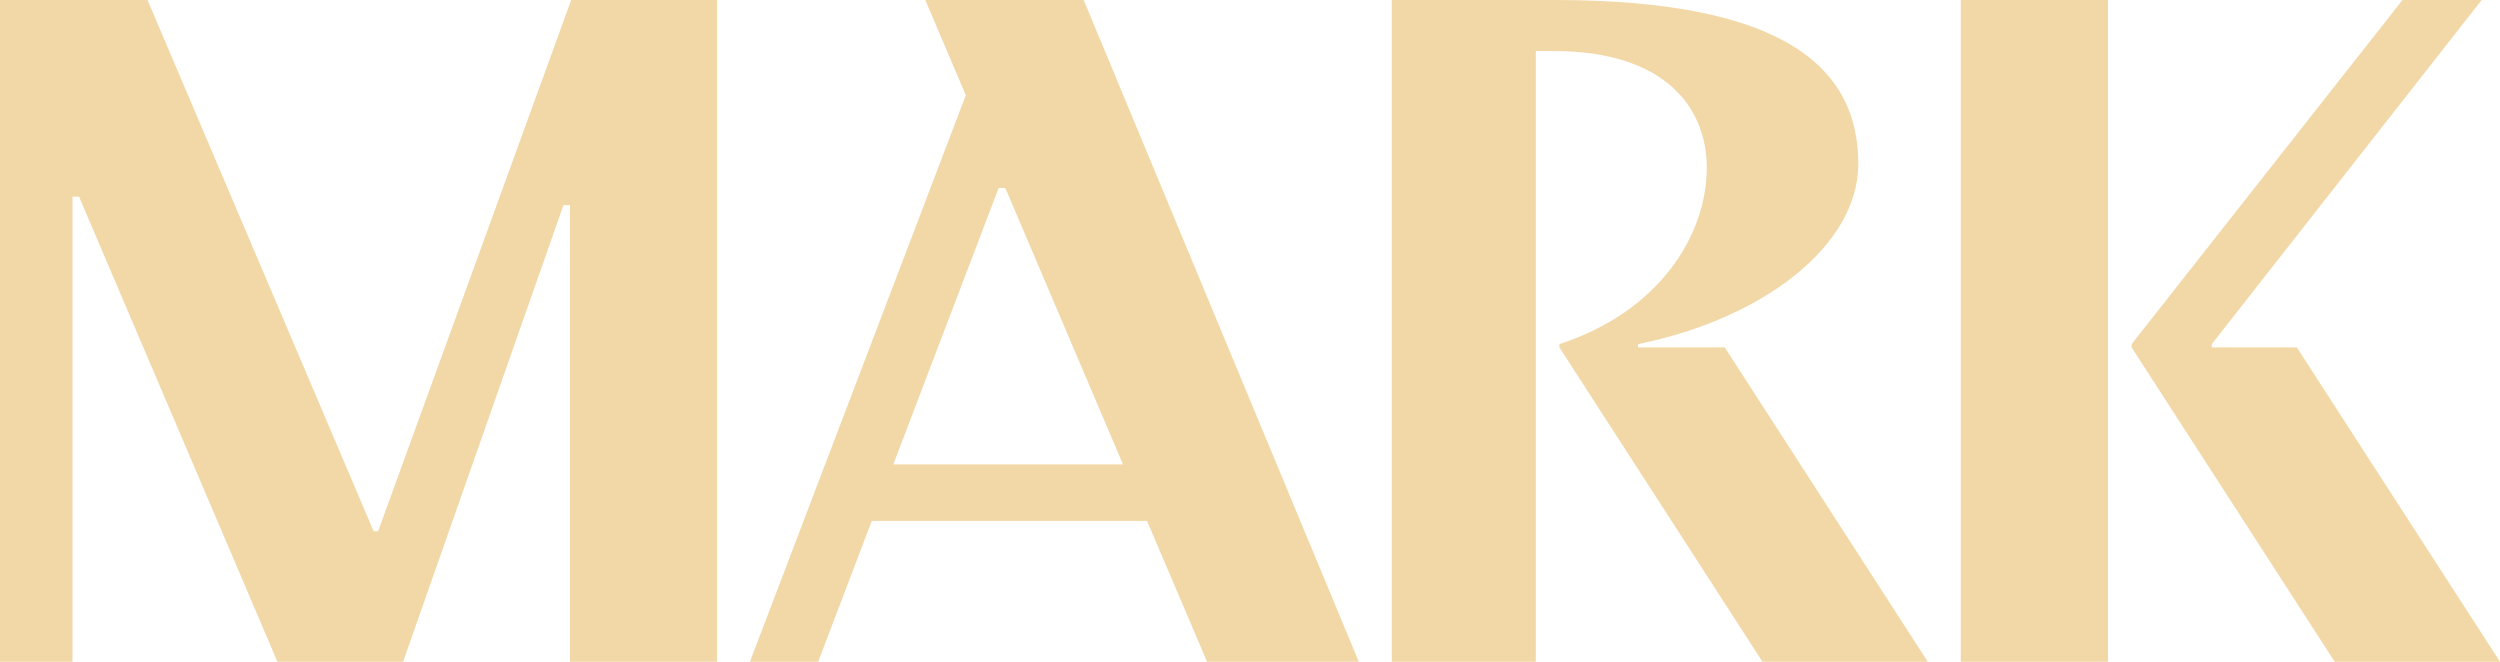 <svg width="34" height="9" viewBox="0 0 34 9" fill="none" xmlns="http://www.w3.org/2000/svg">
<path d="M26.666 0V9H28.669V0H26.666ZM30.08 4.725V4.68L33.751 0H32.674L28.99 4.68V4.725L31.752 9H34L31.237 4.725H30.08ZM9.751 0V9H7.752V2.79H7.663L5.482 9H3.773L1.075 2.675H0.986V9H0V0H2.006L5.082 7.226H5.142L7.768 0H9.751ZM15.6 7.085H11.856L11.127 9H10.199L13.135 1.295L12.584 0H14.738L18.48 9H16.416L15.6 7.085ZM13.672 2.556H13.582L12.149 6.316H15.273L13.672 2.556ZM26.218 9H23.97L21.208 4.725V4.68C22.565 4.238 23.212 3.201 23.212 2.279C23.212 1.513 22.7 0.694 21.125 0.694H20.887V9H18.928V0H21.138C24.313 0 25.273 0.949 25.273 2.228C25.273 3.332 23.993 4.332 22.278 4.68V4.725H23.457L26.218 9Z" fill="#F2D8A7"/>
</svg>
